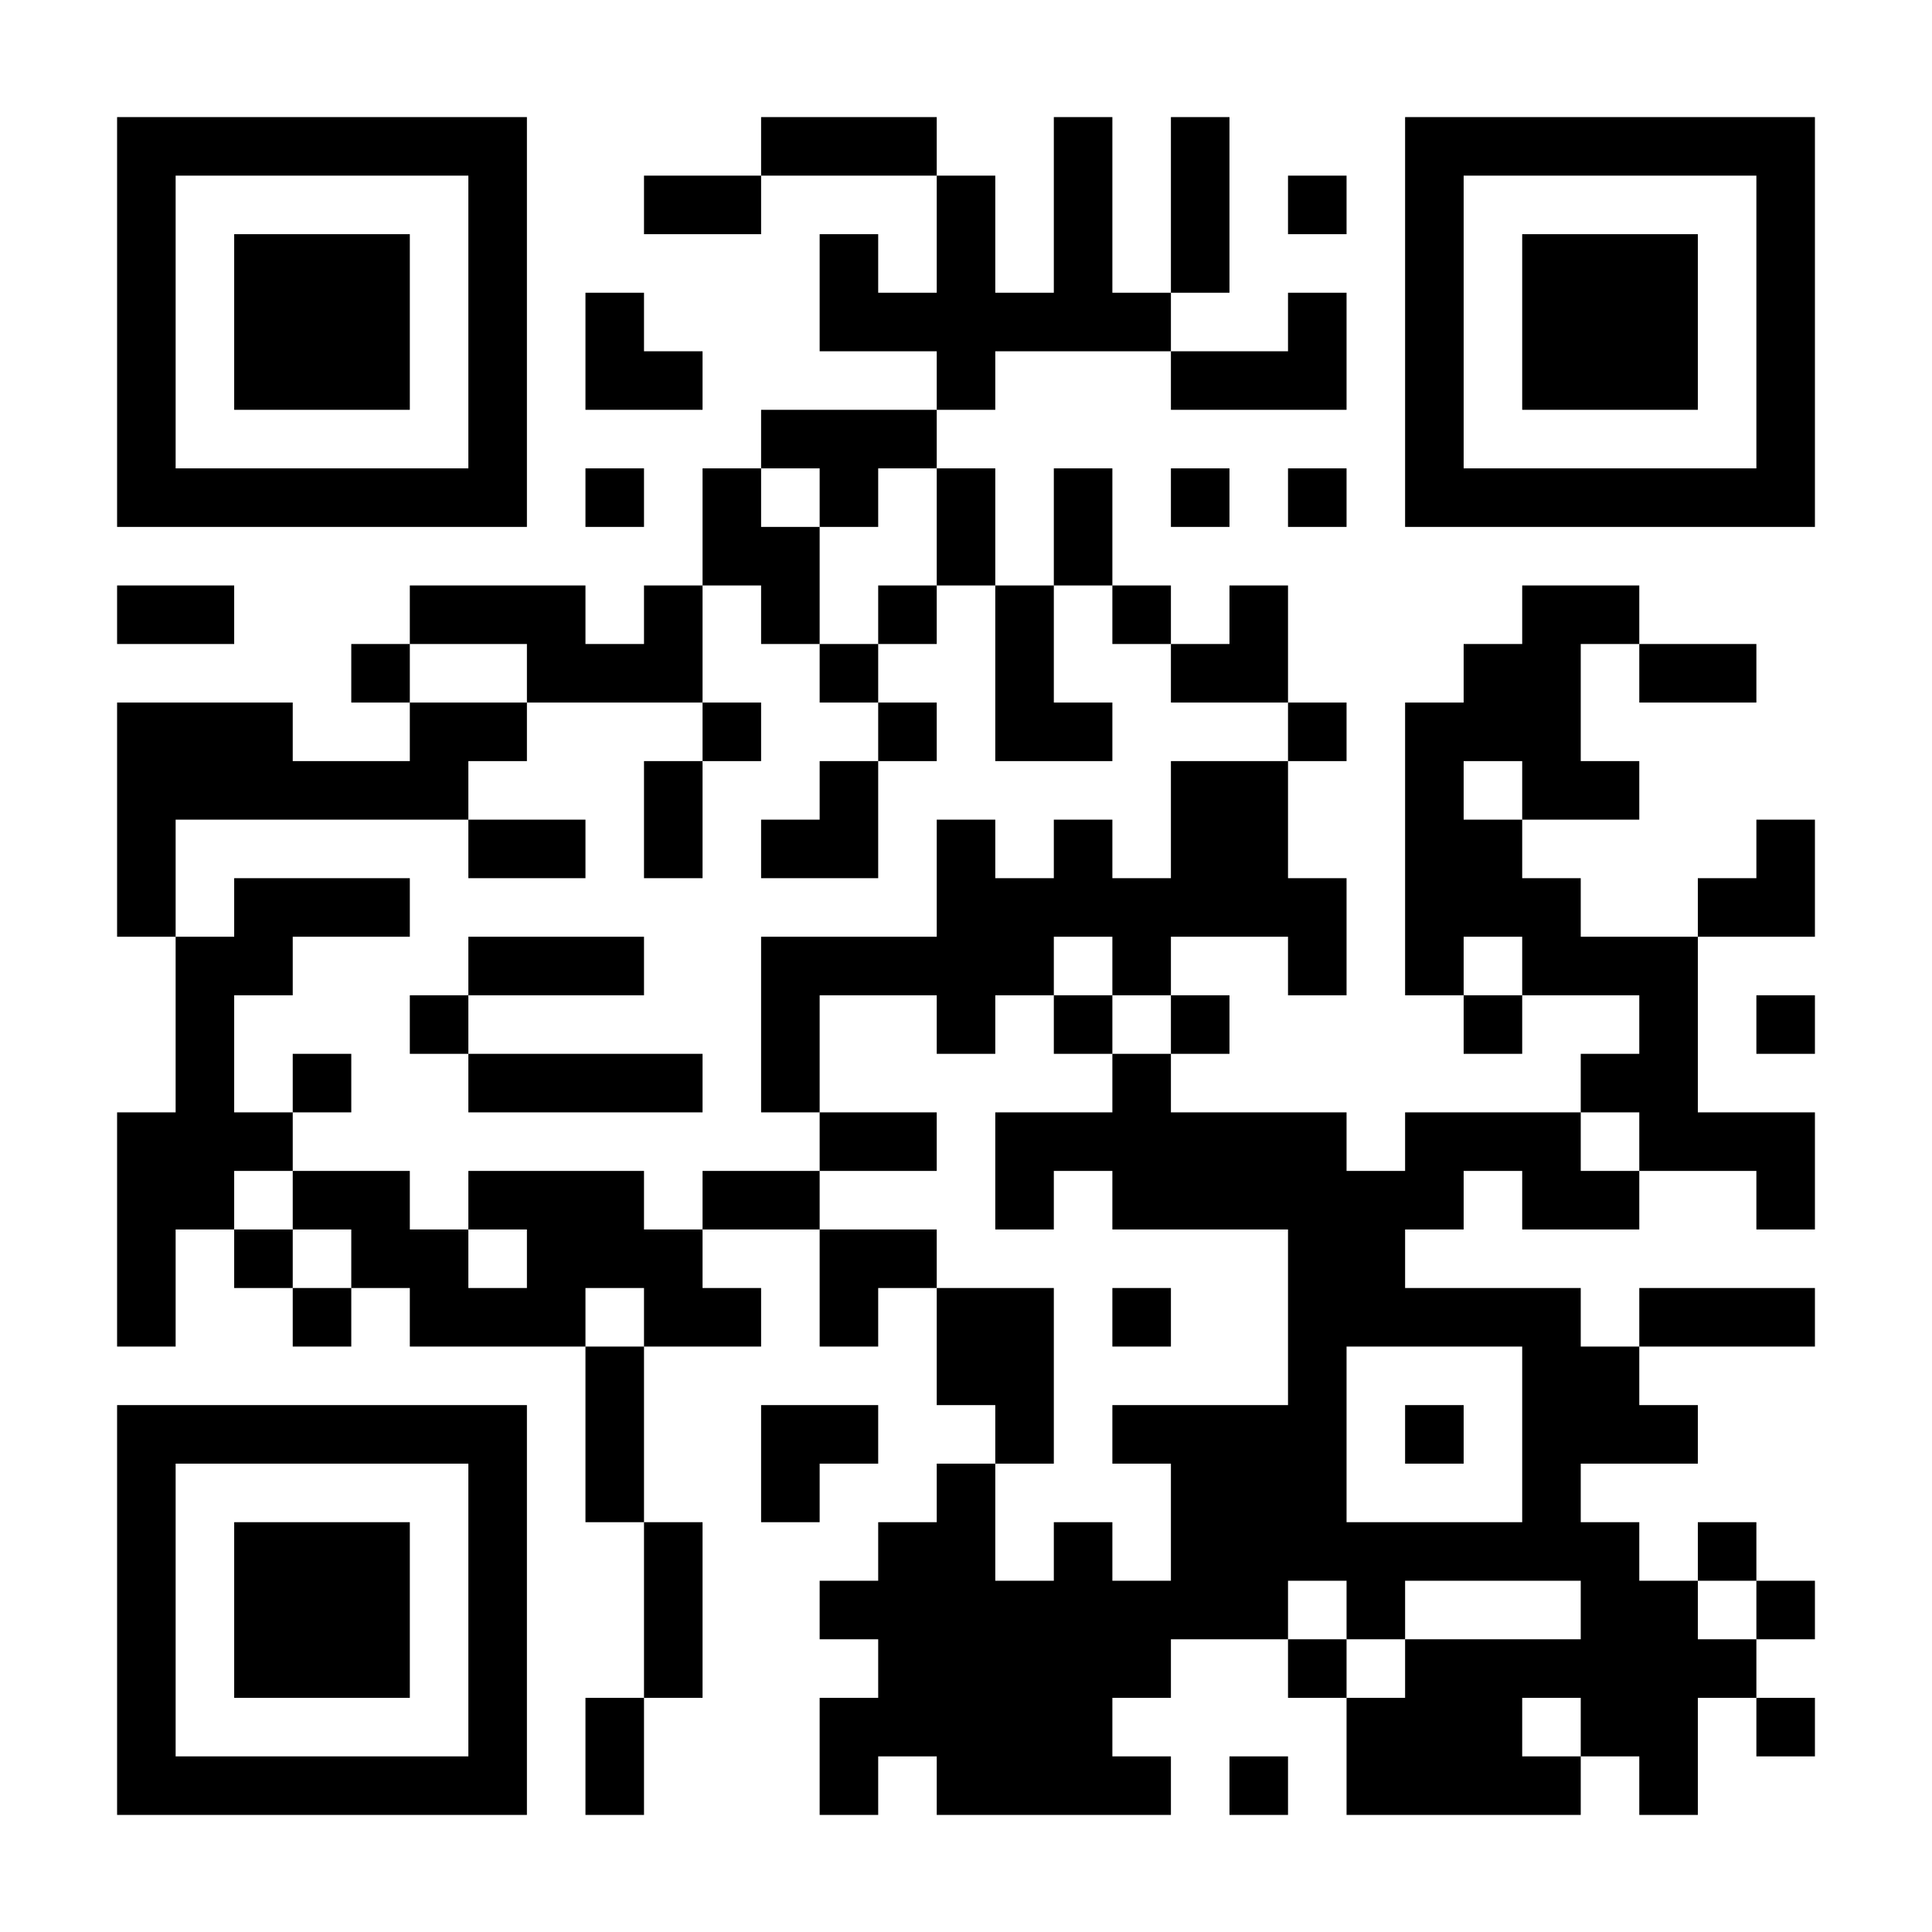 <?xml version="1.0" encoding="UTF-8"?>
<svg xmlns="http://www.w3.org/2000/svg" version="1.1" width="300" height="300" viewBox="0 0 300 300"><rect x="0" y="0" width="300" height="300" fill="#ffffff"/><g transform="scale(9.091)"><g transform="translate(2,2)"><path fill-rule="evenodd" d="M11 0L11 1L9 1L9 2L11 2L11 1L14 1L14 3L13 3L13 2L12 2L12 4L14 4L14 5L11 5L11 6L10 6L10 8L9 8L9 9L8 9L8 8L5 8L5 9L4 9L4 10L5 10L5 11L3 11L3 10L0 10L0 14L1 14L1 17L0 17L0 21L1 21L1 19L2 19L2 20L3 20L3 21L4 21L4 20L5 20L5 21L8 21L8 24L9 24L9 27L8 27L8 29L9 29L9 27L10 27L10 24L9 24L9 21L11 21L11 20L10 20L10 19L12 19L12 21L13 21L13 20L14 20L14 22L15 22L15 23L14 23L14 24L13 24L13 25L12 25L12 26L13 26L13 27L12 27L12 29L13 29L13 28L14 28L14 29L18 29L18 28L17 28L17 27L18 27L18 26L20 26L20 27L21 27L21 29L25 29L25 28L26 28L26 29L27 29L27 27L28 27L28 28L29 28L29 27L28 27L28 26L29 26L29 25L28 25L28 24L27 24L27 25L26 25L26 24L25 24L25 23L27 23L27 22L26 22L26 21L29 21L29 20L26 20L26 21L25 21L25 20L22 20L22 19L23 19L23 18L24 18L24 19L26 19L26 18L28 18L28 19L29 19L29 17L27 17L27 14L29 14L29 12L28 12L28 13L27 13L27 14L25 14L25 13L24 13L24 12L26 12L26 11L25 11L25 9L26 9L26 10L28 10L28 9L26 9L26 8L24 8L24 9L23 9L23 10L22 10L22 15L23 15L23 16L24 16L24 15L26 15L26 16L25 16L25 17L22 17L22 18L21 18L21 17L18 17L18 16L19 16L19 15L18 15L18 14L20 14L20 15L21 15L21 13L20 13L20 11L21 11L21 10L20 10L20 8L19 8L19 9L18 9L18 8L17 8L17 6L16 6L16 8L15 8L15 6L14 6L14 5L15 5L15 4L18 4L18 5L21 5L21 3L20 3L20 4L18 4L18 3L19 3L19 0L18 0L18 3L17 3L17 0L16 0L16 3L15 3L15 1L14 1L14 0ZM20 1L20 2L21 2L21 1ZM8 3L8 5L10 5L10 4L9 4L9 3ZM8 6L8 7L9 7L9 6ZM11 6L11 7L12 7L12 9L11 9L11 8L10 8L10 10L7 10L7 9L5 9L5 10L7 10L7 11L6 11L6 12L1 12L1 14L2 14L2 13L5 13L5 14L3 14L3 15L2 15L2 17L3 17L3 18L2 18L2 19L3 19L3 20L4 20L4 19L3 19L3 18L5 18L5 19L6 19L6 20L7 20L7 19L6 19L6 18L9 18L9 19L10 19L10 18L12 18L12 19L14 19L14 20L16 20L16 23L15 23L15 25L16 25L16 24L17 24L17 25L18 25L18 23L17 23L17 22L20 22L20 19L17 19L17 18L16 18L16 19L15 19L15 17L17 17L17 16L18 16L18 15L17 15L17 14L16 14L16 15L15 15L15 16L14 16L14 15L12 15L12 17L11 17L11 14L14 14L14 12L15 12L15 13L16 13L16 12L17 12L17 13L18 13L18 11L20 11L20 10L18 10L18 9L17 9L17 8L16 8L16 10L17 10L17 11L15 11L15 8L14 8L14 6L13 6L13 7L12 7L12 6ZM18 6L18 7L19 7L19 6ZM20 6L20 7L21 7L21 6ZM0 8L0 9L2 9L2 8ZM13 8L13 9L12 9L12 10L13 10L13 11L12 11L12 12L11 12L11 13L13 13L13 11L14 11L14 10L13 10L13 9L14 9L14 8ZM10 10L10 11L9 11L9 13L10 13L10 11L11 11L11 10ZM23 11L23 12L24 12L24 11ZM6 12L6 13L8 13L8 12ZM6 14L6 15L5 15L5 16L6 16L6 17L10 17L10 16L6 16L6 15L9 15L9 14ZM23 14L23 15L24 15L24 14ZM16 15L16 16L17 16L17 15ZM28 15L28 16L29 16L29 15ZM3 16L3 17L4 17L4 16ZM12 17L12 18L14 18L14 17ZM25 17L25 18L26 18L26 17ZM8 20L8 21L9 21L9 20ZM17 20L17 21L18 21L18 20ZM21 21L21 24L24 24L24 21ZM11 22L11 24L12 24L12 23L13 23L13 22ZM22 22L22 23L23 23L23 22ZM20 25L20 26L21 26L21 27L22 27L22 26L25 26L25 25L22 25L22 26L21 26L21 25ZM27 25L27 26L28 26L28 25ZM24 27L24 28L25 28L25 27ZM19 28L19 29L20 29L20 28ZM0 0L0 7L7 7L7 0ZM1 1L1 6L6 6L6 1ZM2 2L2 5L5 5L5 2ZM22 0L22 7L29 7L29 0ZM23 1L23 6L28 6L28 1ZM24 2L24 5L27 5L27 2ZM0 22L0 29L7 29L7 22ZM1 23L1 28L6 28L6 23ZM2 24L2 27L5 27L5 24Z" fill="#000000"/></g></g></svg>
